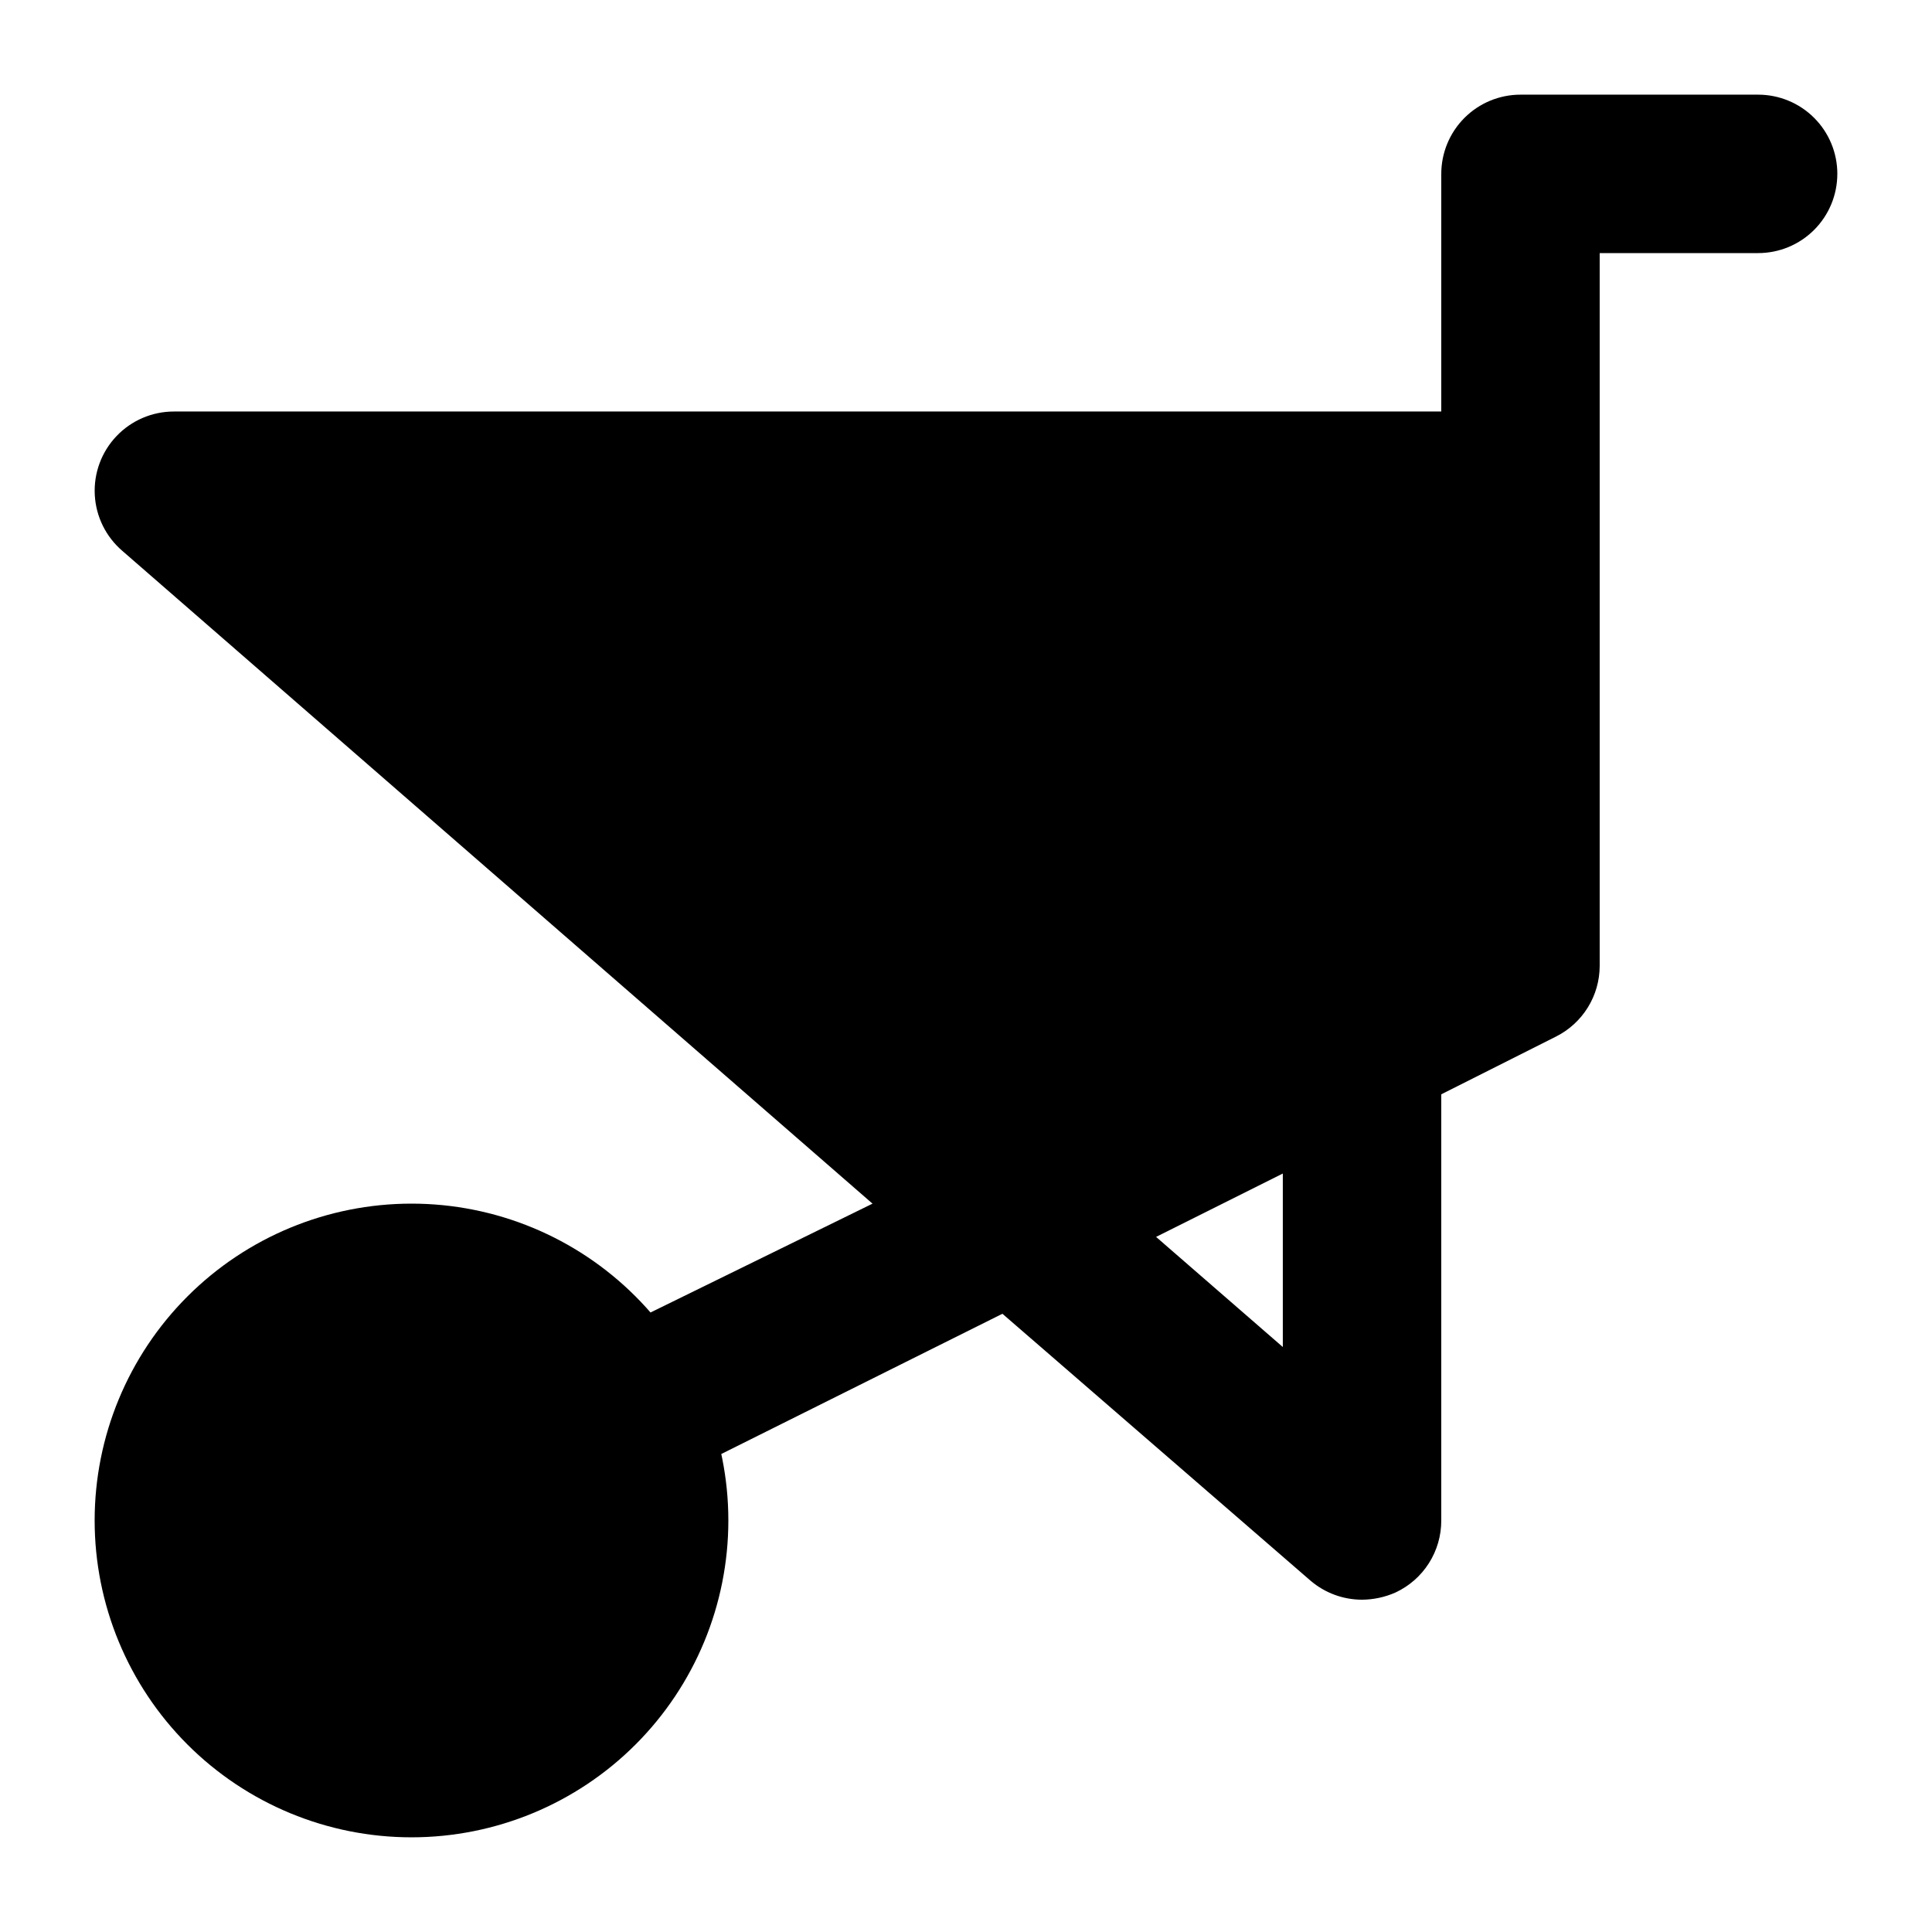 <?xml version="1.0" encoding="UTF-8"?>
<!-- Uploaded to: SVG Repo, www.svgrepo.com, Generator: SVG Repo Mixer Tools -->
<svg fill="#000000" width="800px" height="800px" version="1.1" viewBox="144 144 512 512" xmlns="http://www.w3.org/2000/svg">
 <path d="m337.02 546.94c0 22.27-8.848 43.629-24.594 59.375-15.75 15.75-37.105 24.594-59.375 24.594-22.27 0-43.629-8.844-59.375-24.594-15.746-15.746-24.594-37.105-24.594-59.375 0-22.27 8.848-43.625 24.594-59.371 15.746-15.75 37.105-24.594 59.375-24.594 22.27 0 43.625 8.844 59.375 24.594 15.746 15.746 24.594 37.102 24.594 59.371zm293.89-356.86c0 5.566-2.211 10.906-6.148 14.844s-9.273 6.148-14.844 6.148h-41.984v188.93c-0.012 3.875-1.094 7.672-3.133 10.969-2.039 3.301-4.949 5.969-8.41 7.711l-30.441 15.324v112.94c0.012 4.016-1.129 7.949-3.289 11.336-2.156 3.387-5.242 6.082-8.883 7.769-2.781 1.223-5.781 1.867-8.82 1.887-5 0-9.84-1.785-13.645-5.035l-81.66-70.742-90.895 45.34c-2.902 1.555-6.152 2.348-9.445 2.309-3.875-0.012-7.676-1.098-10.973-3.133-3.297-2.039-5.965-4.949-7.711-8.41-2.555-4.981-3.019-10.773-1.285-16.094 1.734-5.324 5.523-9.73 10.523-12.246l75.359-36.945-198.79-172.98c-4.375-3.742-7.023-9.117-7.32-14.863-0.301-5.75 1.777-11.371 5.738-15.543 3.965-4.176 9.469-6.539 15.227-6.539h335.87v-62.977c0-5.566 2.215-10.906 6.148-14.844 3.938-3.938 9.277-6.148 14.844-6.148h62.977c5.57 0 10.906 2.211 14.844 6.148s6.148 9.277 6.148 14.844zm-146.95 264.92-33.586 16.793 33.586 29.18z"/>
</svg>
